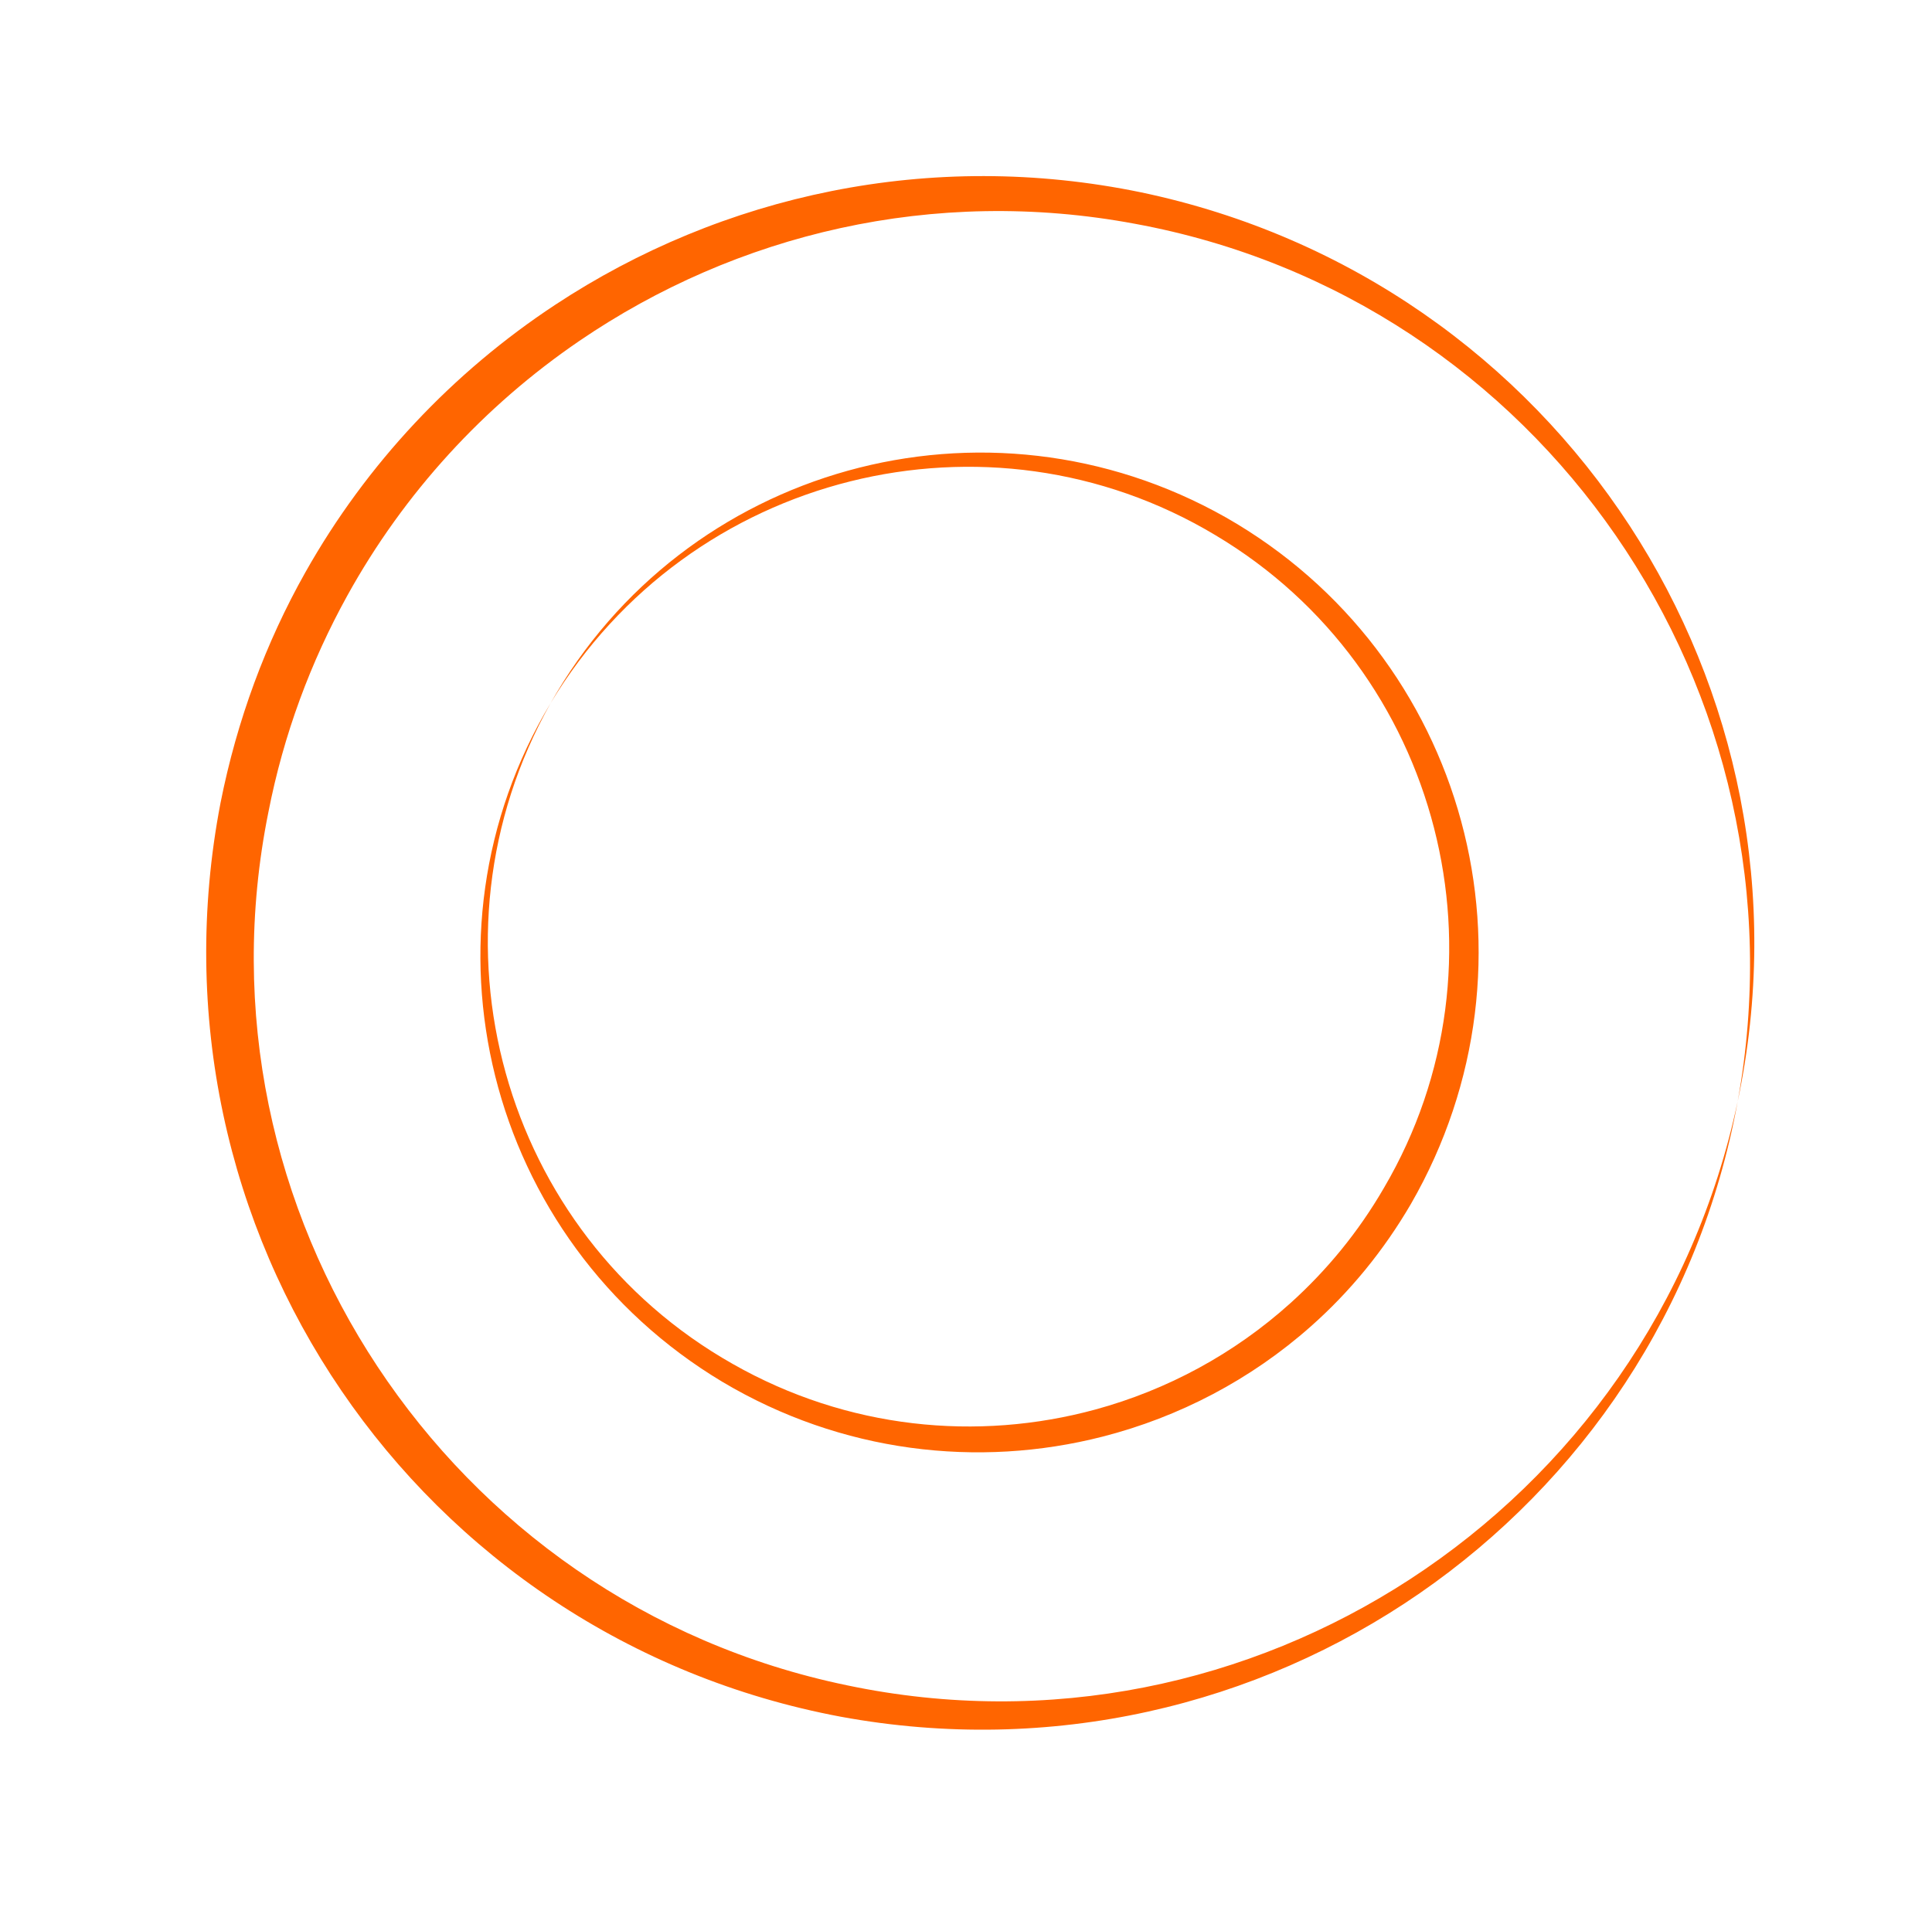 <svg xmlns="http://www.w3.org/2000/svg" xmlns:xlink="http://www.w3.org/1999/xlink" id="Layer_1" viewBox="0 0 2871.1 2834.6" style="enable-background:new 0 0 2871.1 2834.6;"><style>.st0{fill:none;} .st1{fill:#FF6500;}</style><rect id="Plakart_artscenique-logo_white" x="42.5" y="2" class="st0" width="2828.6" height="2828.6"/><g><g><path class="st1" d="M2422 781.7c-160.6-246.4-415.9-430.7-726.2-495.8-313.2-64.8-623.3 3.9-871 167.3-151.6 1e2-279.9 235.6-371.1 397.6-58.6 104.1-101.5 219.2-126 342.6-60.7 315.7 11.5 626.9 179.5 873.3 167 245.2 428.2 426.1 742.6 484.9 311.9 57.3 618-16.4 860-183.6 239.6-165.5 416.2-422.1 472.5-730.9-64.3 303.6-245.4 552.7-486.6 709.9-238.6 155.5-536.2 221-836.7 157.9-298-61.6-542.5-238.6-698.2-474.1C406 1796.6 339 1504 398.8 1207.4c22.6-115.9 63-223.8 117.2-321.9 84.6-153.2 203.5-282.2 344.8-378.7 233.2-159.2 526.6-230.1 825.8-174.2 302 55.5 552.6 228.8 714.5 463.2 163.6 236.8 236.8 536 181.2 841.3C2647.3 1330.1 2581 1025.6 2422 781.7z"/><path class="st1" d="M735.9 1599.3c45.9 183.7 162.5 349.6 337.6 454.5 176.9 105.3 380.1 128.8 565.2 81.4 113.3-29 219.9-84.5 309.4-163.9 57.6-51 107.9-112 148.7-182 103.3-179.3 124.9-383.9 74.5-569.1-50-184.3-170.9-349.4-349.8-451.3-177.7-100.5-379.5-120-561.9-69.2C1079 750 917.6 869 818.3 1045c103-171.2 265.6-284.7 445.4-329.6 177.9-44.4 372.8-21.7 542.3 79.9 168.4 100.2 279.9 259.3 325.1 435.4 44.9 175.1 24.1 367.2-74.6 535.1-38.1 65.8-85.4 122.9-139 171.2-83.7 75.4-183.2 128.9-289.5 157.9-175.4 47.8-368.8 29.2-539.1-67.7-172.1-97.3-288.1-255.5-337.3-432.2-49.7-178.5-31.3-376 66.7-550C714.2 1218.2 690.5 1417.5 735.9 1599.3z"/></g></g></svg>